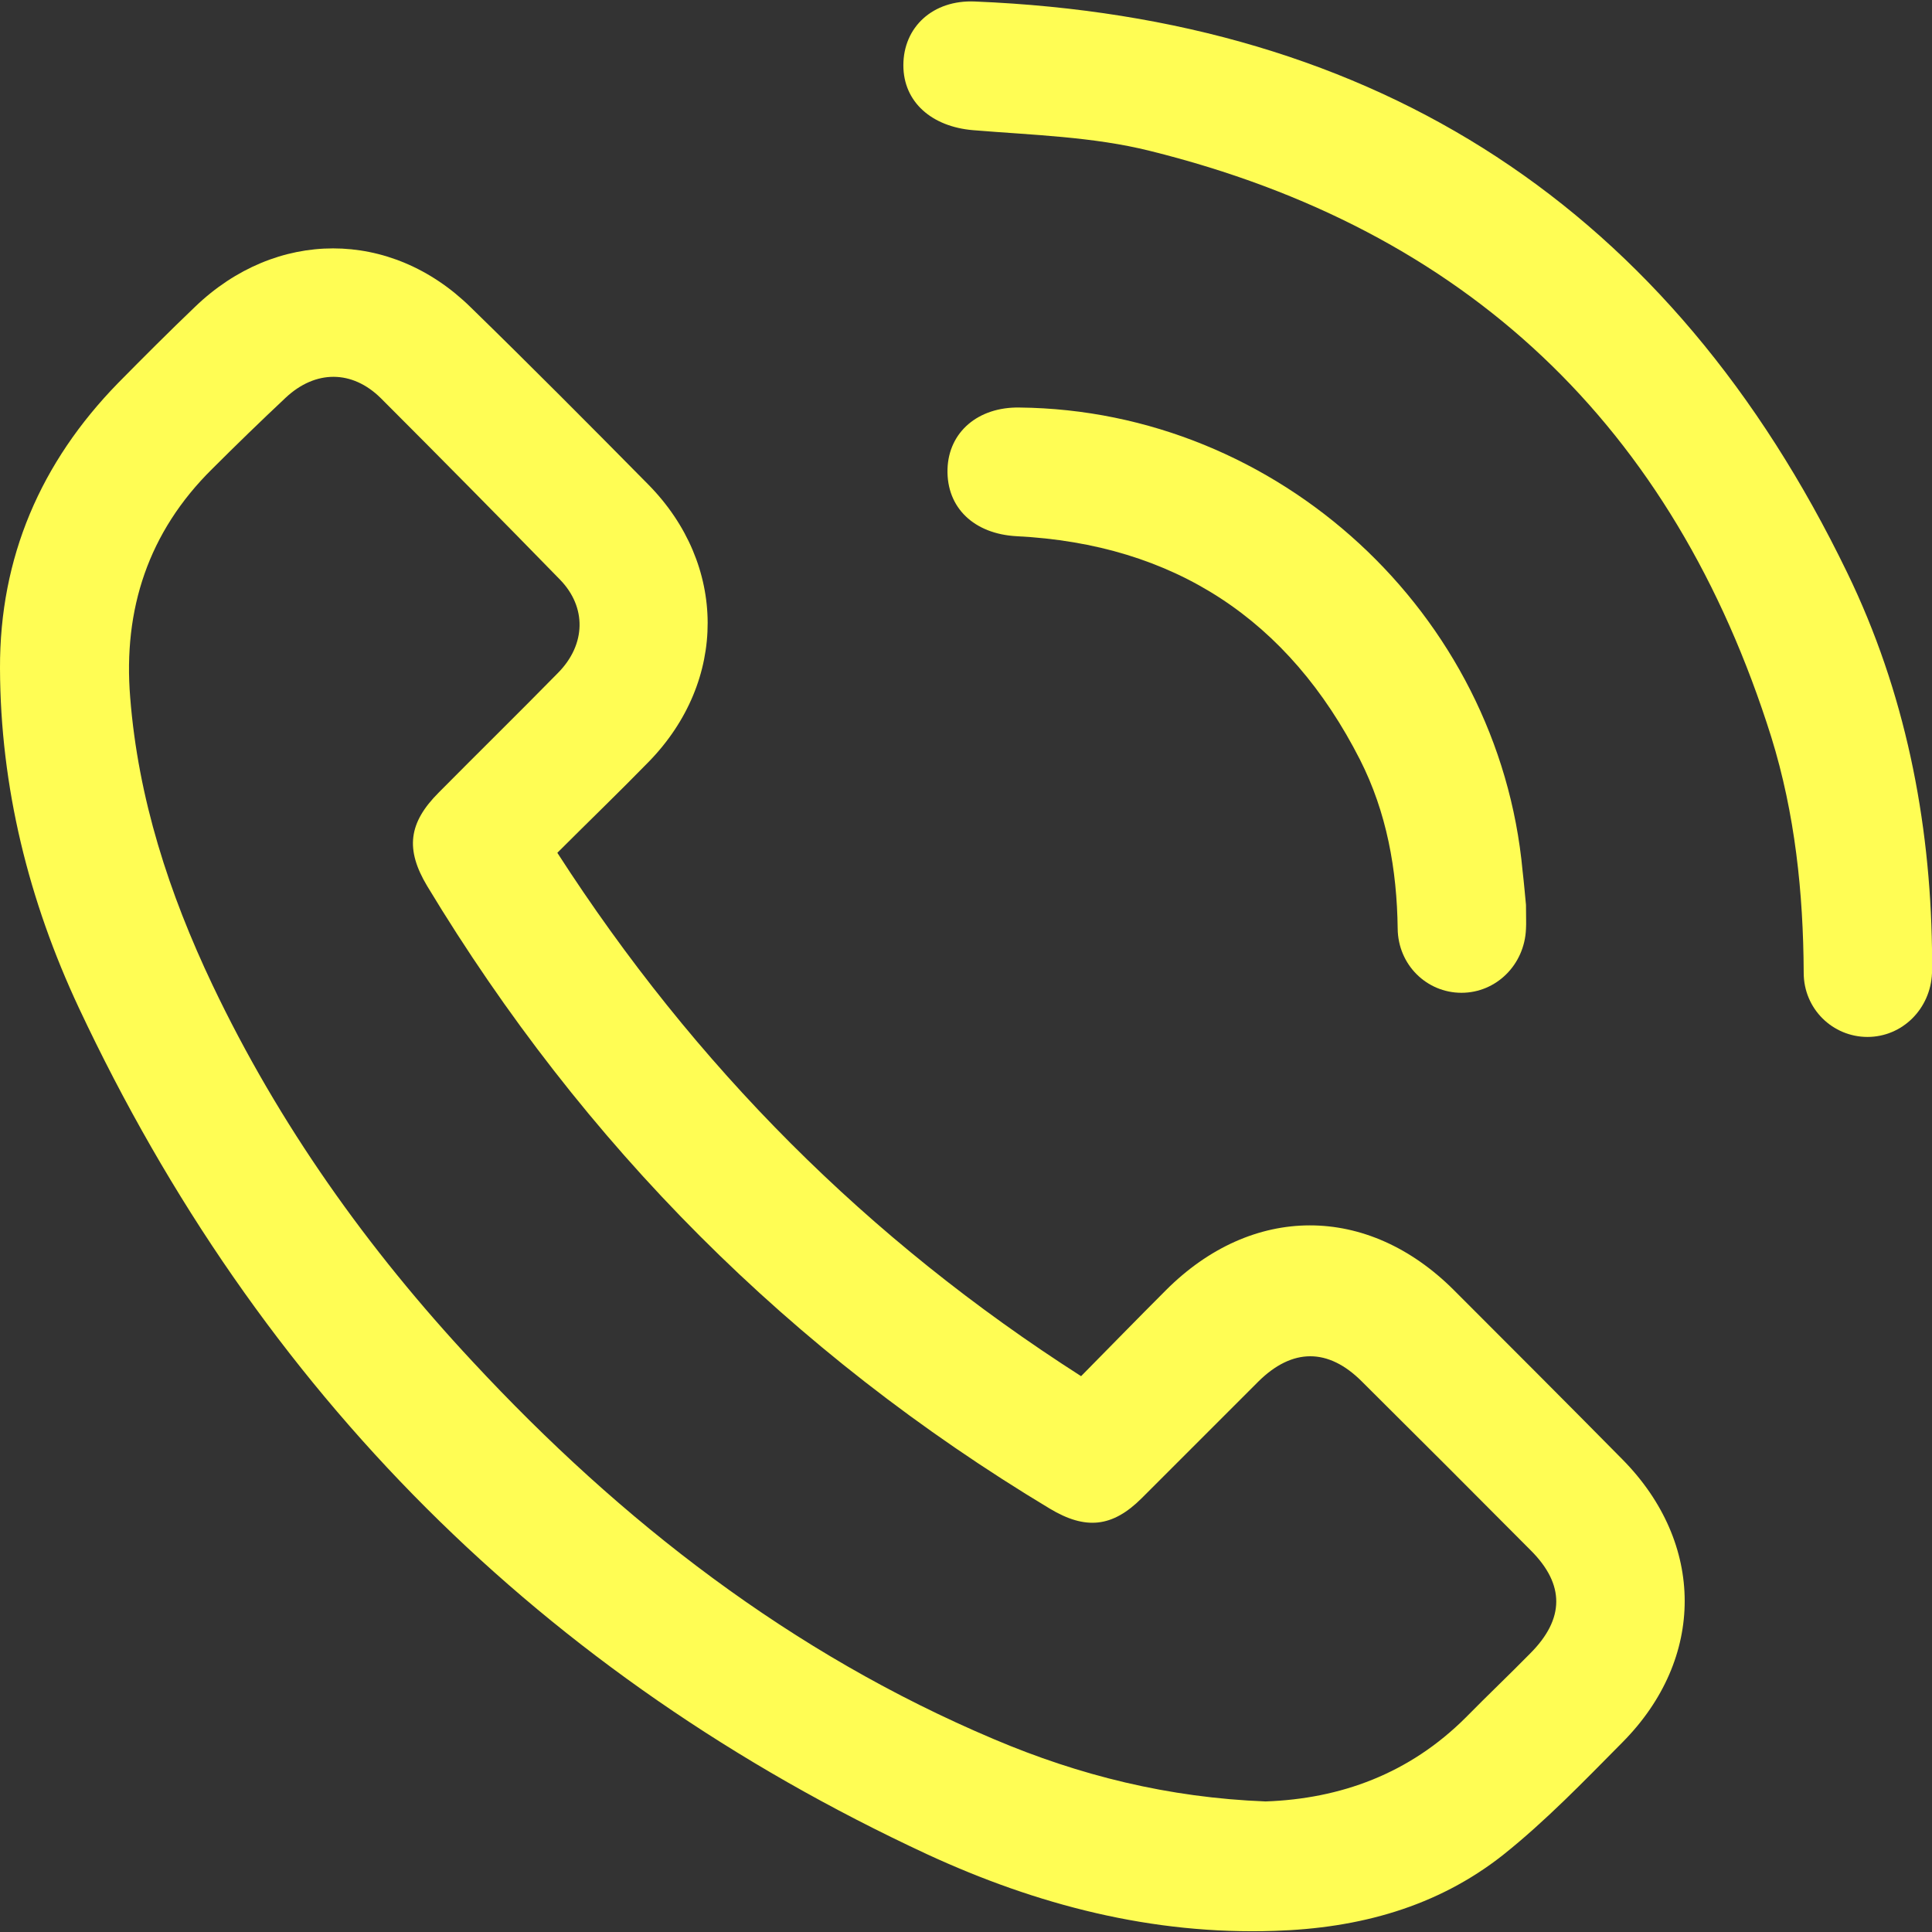 <?xml version="1.0" encoding="utf-8"?>
<!-- Generator: Adobe Illustrator 25.0.1, SVG Export Plug-In . SVG Version: 6.00 Build 0)  -->
<svg version="1.1" id="Capa_1" xmlns="http://www.w3.org/2000/svg" xmlns:xlink="http://www.w3.org/1999/xlink" x="0px" y="0px"
	 viewBox="0 0 512 512" style="enable-background:new 0 0 512 512;" xml:space="preserve">
<rect x="0" y="0" width="512" height="512" fill="#333333" stroke="none"/>
<style type="text/css">
	.st0{fill:#fffd54;}
</style>
<g>
	<path class="st0" d="M147.7,226c36.4,56.5,82.2,102.5,138.8,138.7c7.5-7.6,14.9-15.2,22.4-22.7c22.9-23,53.5-23,76.4-0.1
		c14.9,14.9,29.9,29.9,44.7,44.9c21.9,22.2,22,52.7,0,74.9c-10.2,10.3-20.4,20.9-31.7,29.9c-17.5,13.8-38.2,19.4-60.5,20.1
		c-32.5,1.1-63.1-6.9-92.1-20.3C143.7,444,68.7,368.9,20.9,267.1C7.6,238.7,0.1,208.6,0,177.1c-0.1-29.4,10.8-54.6,31.3-75.6
		c6.7-6.8,13.5-13.6,20.4-20.2c21.4-20.6,51.8-20.7,73,0.1c15.9,15.5,31.5,31.2,47.1,47c20.9,21.2,21,52,0.2,73.4
		C164.1,209.9,156,217.7,147.7,226z M335.4,477.4c19.8-0.7,38.1-7.3,53.1-22.3c5.6-5.7,11.4-11.2,17-16.9c9.2-9.2,9.2-18.3,0.2-27.3
		c-14.9-15-29.8-29.9-44.8-44.8c-8.9-8.9-18.4-8.9-27.4,0c-10.3,10.3-20.6,20.6-30.9,30.9c-7.8,7.8-14.9,8.5-24.4,2.8
		c-68.7-41.3-123.6-96.4-165-165c-5.8-9.7-5-16.7,3.1-24.8c10.5-10.6,21.1-21,31.6-31.7c7.4-7.5,7.6-17.4,0.5-24.7
		c-15.7-16.1-31.6-32.2-47.5-48.1c-7.6-7.5-17.3-7.5-25.2-0.1c-6.6,6.2-13.1,12.5-19.5,18.9c-16.9,16.7-23.6,37.2-21.7,60.5
		c2.1,26.8,10.3,52,21.8,76.2c17.6,37,41.1,70,69,99.9c39.4,42.4,84.4,77.3,138.1,100C286,470.5,309.6,476.4,335.4,477.4z"/>
	<path class="st0" d="M512,251.4c0,1.2,0.1,3.9,0,6.5c-0.4,9.5-7.9,16.9-17.1,16.9c-9.2,0-16.9-7.4-16.9-17
		c-0.1-21.2-2.3-42.2-8.6-62.5C443.5,112.9,388.6,60.8,304.8,40c-15.2-3.8-31.2-4.2-46.9-5.5c-10.9-0.9-18.5-7.4-18.5-17.2
		c0-10.1,7.8-17.4,19-16.9c107.1,4.4,184.4,54.9,231.1,151.3C504.9,183.4,511.5,217.3,512,251.4z"/>
	<path class="st0" d="M404.4,239.8c0,3.2,0.1,4.8,0,6.4c-0.4,9.5-7.9,16.9-17.1,16.9c-9.2,0-16.8-7.4-16.9-17
		c-0.2-15.7-2.9-30.8-10-44.8c-18.9-37.1-49.2-57.1-91-59.2c-11.2-0.6-18.6-7.5-18.3-17.8c0.3-9.8,8.1-16.5,19.1-16.3
		c68.6,0.7,127,54.5,133.3,122.8C403.9,234.2,404.2,237.8,404.4,239.8z"/>
</g>
</svg>
